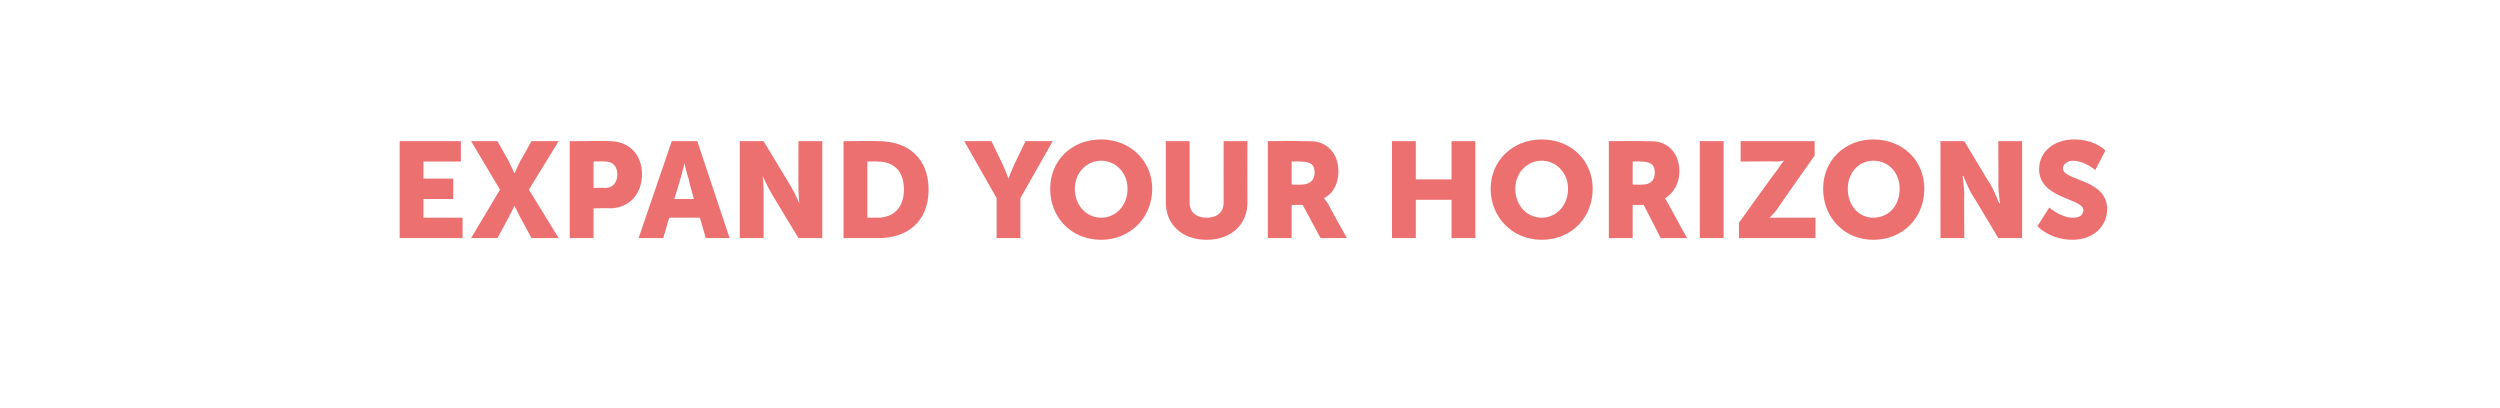 <?xml version="1.0" standalone="no"?><!DOCTYPE svg PUBLIC "-//W3C//DTD SVG 1.1//EN" "http://www.w3.org/Graphics/SVG/1.1/DTD/svg11.dtd"><svg xmlns="http://www.w3.org/2000/svg" version="1.1" width="294px" height="48px" viewBox="0 0 294 48">  <desc>Expand Your Horizons</desc>  <defs/>  <g id="Polygon124981">    <path d="M 47 16.6 L 54.2 16.6 L 54.2 19 L 49.8 19 L 49.8 21 L 53.3 21 L 53.3 23.4 L 49.8 23.4 L 49.8 25.6 L 54.4 25.6 L 54.4 28 L 47 28 L 47 16.6 Z M 58.8 22.3 L 55.4 16.6 L 58.5 16.6 C 58.5 16.6 59.79 18.91 59.8 18.9 C 60.17 19.63 60.5 20.4 60.5 20.4 L 60.5 20.4 C 60.5 20.4 60.83 19.65 61.2 18.9 C 61.23 18.91 62.5 16.6 62.5 16.6 L 65.7 16.6 L 62.2 22.3 L 65.7 28 L 62.5 28 C 62.5 28 61.23 25.6 61.2 25.6 C 60.83 24.88 60.5 24.2 60.5 24.2 L 60.5 24.2 C 60.5 24.2 60.19 24.88 59.8 25.6 C 59.79 25.6 58.5 28 58.5 28 L 55.4 28 L 58.8 22.3 Z M 67 16.6 C 67 16.6 71.75 16.56 71.7 16.6 C 74 16.6 75.5 18.2 75.5 20.5 C 75.5 22.8 74 24.5 71.7 24.5 C 71.75 24.46 69.8 24.5 69.8 24.5 L 69.8 28 L 67 28 L 67 16.6 Z M 71.2 22.1 C 72.1 22.1 72.6 21.4 72.6 20.5 C 72.6 19.6 72.1 19 71.2 19 C 71.22 18.96 69.8 19 69.8 19 L 69.8 22.1 C 69.8 22.1 71.17 22.06 71.2 22.1 Z M 82.3 25.6 L 78.7 25.6 L 78 28 L 75.1 28 L 79 16.6 L 82 16.6 L 85.8 28 L 83 28 L 82.3 25.6 Z M 80.5 19.2 C 80.5 19.2 80.21 20.42 80 21.1 C 80 21.14 79.3 23.4 79.3 23.4 L 81.6 23.4 C 81.6 23.4 80.96 21.14 81 21.1 C 80.75 20.42 80.5 19.2 80.5 19.2 L 80.5 19.2 Z M 87 16.6 L 89.8 16.6 C 89.8 16.6 93.01 21.9 93 21.9 C 93.46 22.66 94 23.9 94 23.9 L 94 23.9 C 94 23.9 93.87 22.62 93.9 21.9 C 93.87 21.9 93.9 16.6 93.9 16.6 L 96.7 16.6 L 96.7 28 L 93.9 28 C 93.9 28 90.67 22.67 90.7 22.7 C 90.23 21.92 89.7 20.7 89.7 20.7 L 89.7 20.7 C 89.7 20.7 89.81 21.95 89.8 22.7 C 89.81 22.67 89.8 28 89.8 28 L 87 28 L 87 16.6 Z M 99.2 16.6 C 99.2 16.6 103.28 16.56 103.3 16.6 C 106.9 16.6 109.2 18.7 109.2 22.3 C 109.2 25.9 106.9 28 103.3 28 C 103.28 28 99.2 28 99.2 28 L 99.2 16.6 Z M 103.2 25.6 C 105.1 25.6 106.3 24.4 106.3 22.3 C 106.3 20.1 105.1 19 103.2 19 C 103.17 18.96 102 19 102 19 L 102 25.6 C 102 25.6 103.17 25.6 103.2 25.6 Z M 117.2 23.3 L 113.4 16.6 L 116.6 16.6 C 116.6 16.6 117.89 19.31 117.9 19.3 C 118.26 20.1 118.6 21 118.6 21 L 118.6 21 C 118.6 21 118.93 20.1 119.3 19.3 C 119.3 19.31 120.6 16.6 120.6 16.6 L 123.8 16.6 L 120 23.3 L 120 28 L 117.2 28 L 117.2 23.3 Z M 129.5 16.4 C 132.9 16.4 135.5 18.9 135.5 22.2 C 135.5 25.6 132.9 28.2 129.5 28.2 C 126 28.2 123.5 25.6 123.5 22.2 C 123.5 18.9 126 16.4 129.5 16.4 Z M 129.5 25.6 C 131.2 25.6 132.6 24.2 132.6 22.2 C 132.6 20.3 131.2 18.9 129.5 18.9 C 127.8 18.9 126.4 20.3 126.4 22.2 C 126.4 24.2 127.8 25.6 129.5 25.6 Z M 137.1 16.6 L 139.9 16.6 C 139.9 16.6 139.91 23.79 139.9 23.8 C 139.9 25 140.7 25.6 141.9 25.6 C 143.1 25.6 143.9 25 143.9 23.8 C 143.88 23.79 143.9 16.6 143.9 16.6 L 146.7 16.6 C 146.7 16.6 146.68 23.79 146.7 23.8 C 146.7 26.4 144.8 28.2 141.9 28.2 C 139 28.2 137.1 26.4 137.1 23.8 C 137.11 23.79 137.1 16.6 137.1 16.6 Z M 149.1 16.6 C 149.1 16.6 153.1 16.56 153.1 16.6 C 154.3 16.6 154.8 16.6 155.3 16.8 C 156.6 17.3 157.4 18.5 157.4 20.2 C 157.4 21.4 156.9 22.7 155.7 23.3 C 155.73 23.28 155.7 23.3 155.7 23.3 C 155.7 23.3 155.89 23.52 156.2 24 C 156.16 24 158.4 28 158.4 28 L 155.3 28 L 153.2 24.1 L 151.9 24.1 L 151.9 28 L 149.1 28 L 149.1 16.6 Z M 153.1 21.7 C 154 21.7 154.6 21.2 154.6 20.3 C 154.6 19.5 154.3 19 152.9 19 C 152.86 18.96 151.9 19 151.9 19 L 151.9 21.7 C 151.9 21.7 153.14 21.74 153.1 21.7 Z M 163.7 16.6 L 166.5 16.6 L 166.5 21.1 L 170.7 21.1 L 170.7 16.6 L 173.5 16.6 L 173.5 28 L 170.7 28 L 170.7 23.5 L 166.5 23.5 L 166.5 28 L 163.7 28 L 163.7 16.6 Z M 181.3 16.4 C 184.8 16.4 187.3 18.9 187.3 22.2 C 187.3 25.6 184.8 28.2 181.3 28.2 C 177.9 28.2 175.3 25.6 175.3 22.2 C 175.3 18.9 177.9 16.4 181.3 16.4 Z M 181.3 25.6 C 183 25.6 184.4 24.2 184.4 22.2 C 184.4 20.3 183 18.9 181.3 18.9 C 179.6 18.9 178.2 20.3 178.2 22.2 C 178.2 24.2 179.6 25.6 181.3 25.6 Z M 189.2 16.6 C 189.2 16.6 193.14 16.56 193.1 16.6 C 194.3 16.6 194.9 16.6 195.4 16.8 C 196.7 17.3 197.5 18.5 197.5 20.2 C 197.5 21.4 196.9 22.7 195.8 23.3 C 195.76 23.28 195.8 23.3 195.8 23.3 C 195.8 23.3 195.92 23.52 196.2 24 C 196.19 24 198.4 28 198.4 28 L 195.3 28 L 193.3 24.1 L 192 24.1 L 192 28 L 189.2 28 L 189.2 16.6 Z M 193.2 21.7 C 194.1 21.7 194.6 21.2 194.6 20.3 C 194.6 19.5 194.3 19 192.9 19 C 192.9 18.96 192 19 192 19 L 192 21.7 C 192 21.7 193.17 21.74 193.2 21.7 Z M 199.9 16.6 L 202.7 16.6 L 202.7 28 L 199.9 28 L 199.9 16.6 Z M 204.5 26.2 C 204.5 26.2 208.95 19.98 209 20 C 209.45 19.28 209.8 18.9 209.8 18.9 L 209.8 18.9 C 209.8 18.9 209.46 18.96 209 19 C 208.95 18.96 204.7 19 204.7 19 L 204.7 16.6 L 213.4 16.6 L 213.4 18.3 C 213.4 18.3 208.95 24.58 209 24.6 C 208.46 25.28 208.1 25.6 208.1 25.6 L 208.1 25.6 C 208.1 25.6 208.44 25.6 209 25.6 C 208.95 25.6 213.5 25.6 213.5 25.6 L 213.5 28 L 204.5 28 L 204.5 26.2 Z M 220.3 16.4 C 223.8 16.4 226.3 18.9 226.3 22.2 C 226.3 25.6 223.8 28.2 220.3 28.2 C 216.9 28.2 214.4 25.6 214.4 22.2 C 214.4 18.9 216.9 16.4 220.3 16.4 Z M 220.3 25.6 C 222.1 25.6 223.4 24.2 223.4 22.2 C 223.4 20.3 222.1 18.9 220.3 18.9 C 218.6 18.9 217.3 20.3 217.3 22.2 C 217.3 24.2 218.6 25.6 220.3 25.6 Z M 228.2 16.6 L 231 16.6 C 231 16.6 234.17 21.9 234.2 21.9 C 234.62 22.66 235.1 23.9 235.1 23.9 L 235.2 23.9 C 235.2 23.9 235.03 22.62 235 21.9 C 235.03 21.9 235 16.6 235 16.6 L 237.8 16.6 L 237.8 28 L 235 28 C 235 28 231.83 22.67 231.8 22.7 C 231.39 21.92 230.9 20.7 230.9 20.7 L 230.8 20.7 C 230.8 20.7 230.97 21.95 231 22.7 C 230.97 22.67 231 28 231 28 L 228.2 28 L 228.2 16.6 Z M 241 24.4 C 241 24.4 242.34 25.62 243.8 25.6 C 244.4 25.6 245 25.4 245 24.7 C 245 23.3 239.8 23.4 239.8 19.9 C 239.8 17.8 241.6 16.4 243.9 16.4 C 246.34 16.37 247.6 17.7 247.6 17.7 L 246.4 20 C 246.4 20 245.22 18.94 243.8 18.9 C 243.3 18.9 242.6 19.2 242.6 19.8 C 242.6 21.3 247.8 21 247.8 24.6 C 247.8 26.5 246.3 28.2 243.7 28.2 C 241.06 28.19 239.6 26.6 239.6 26.6 L 241 24.4 Z " stroke="none" fill="#ed7070"/>  </g></svg>